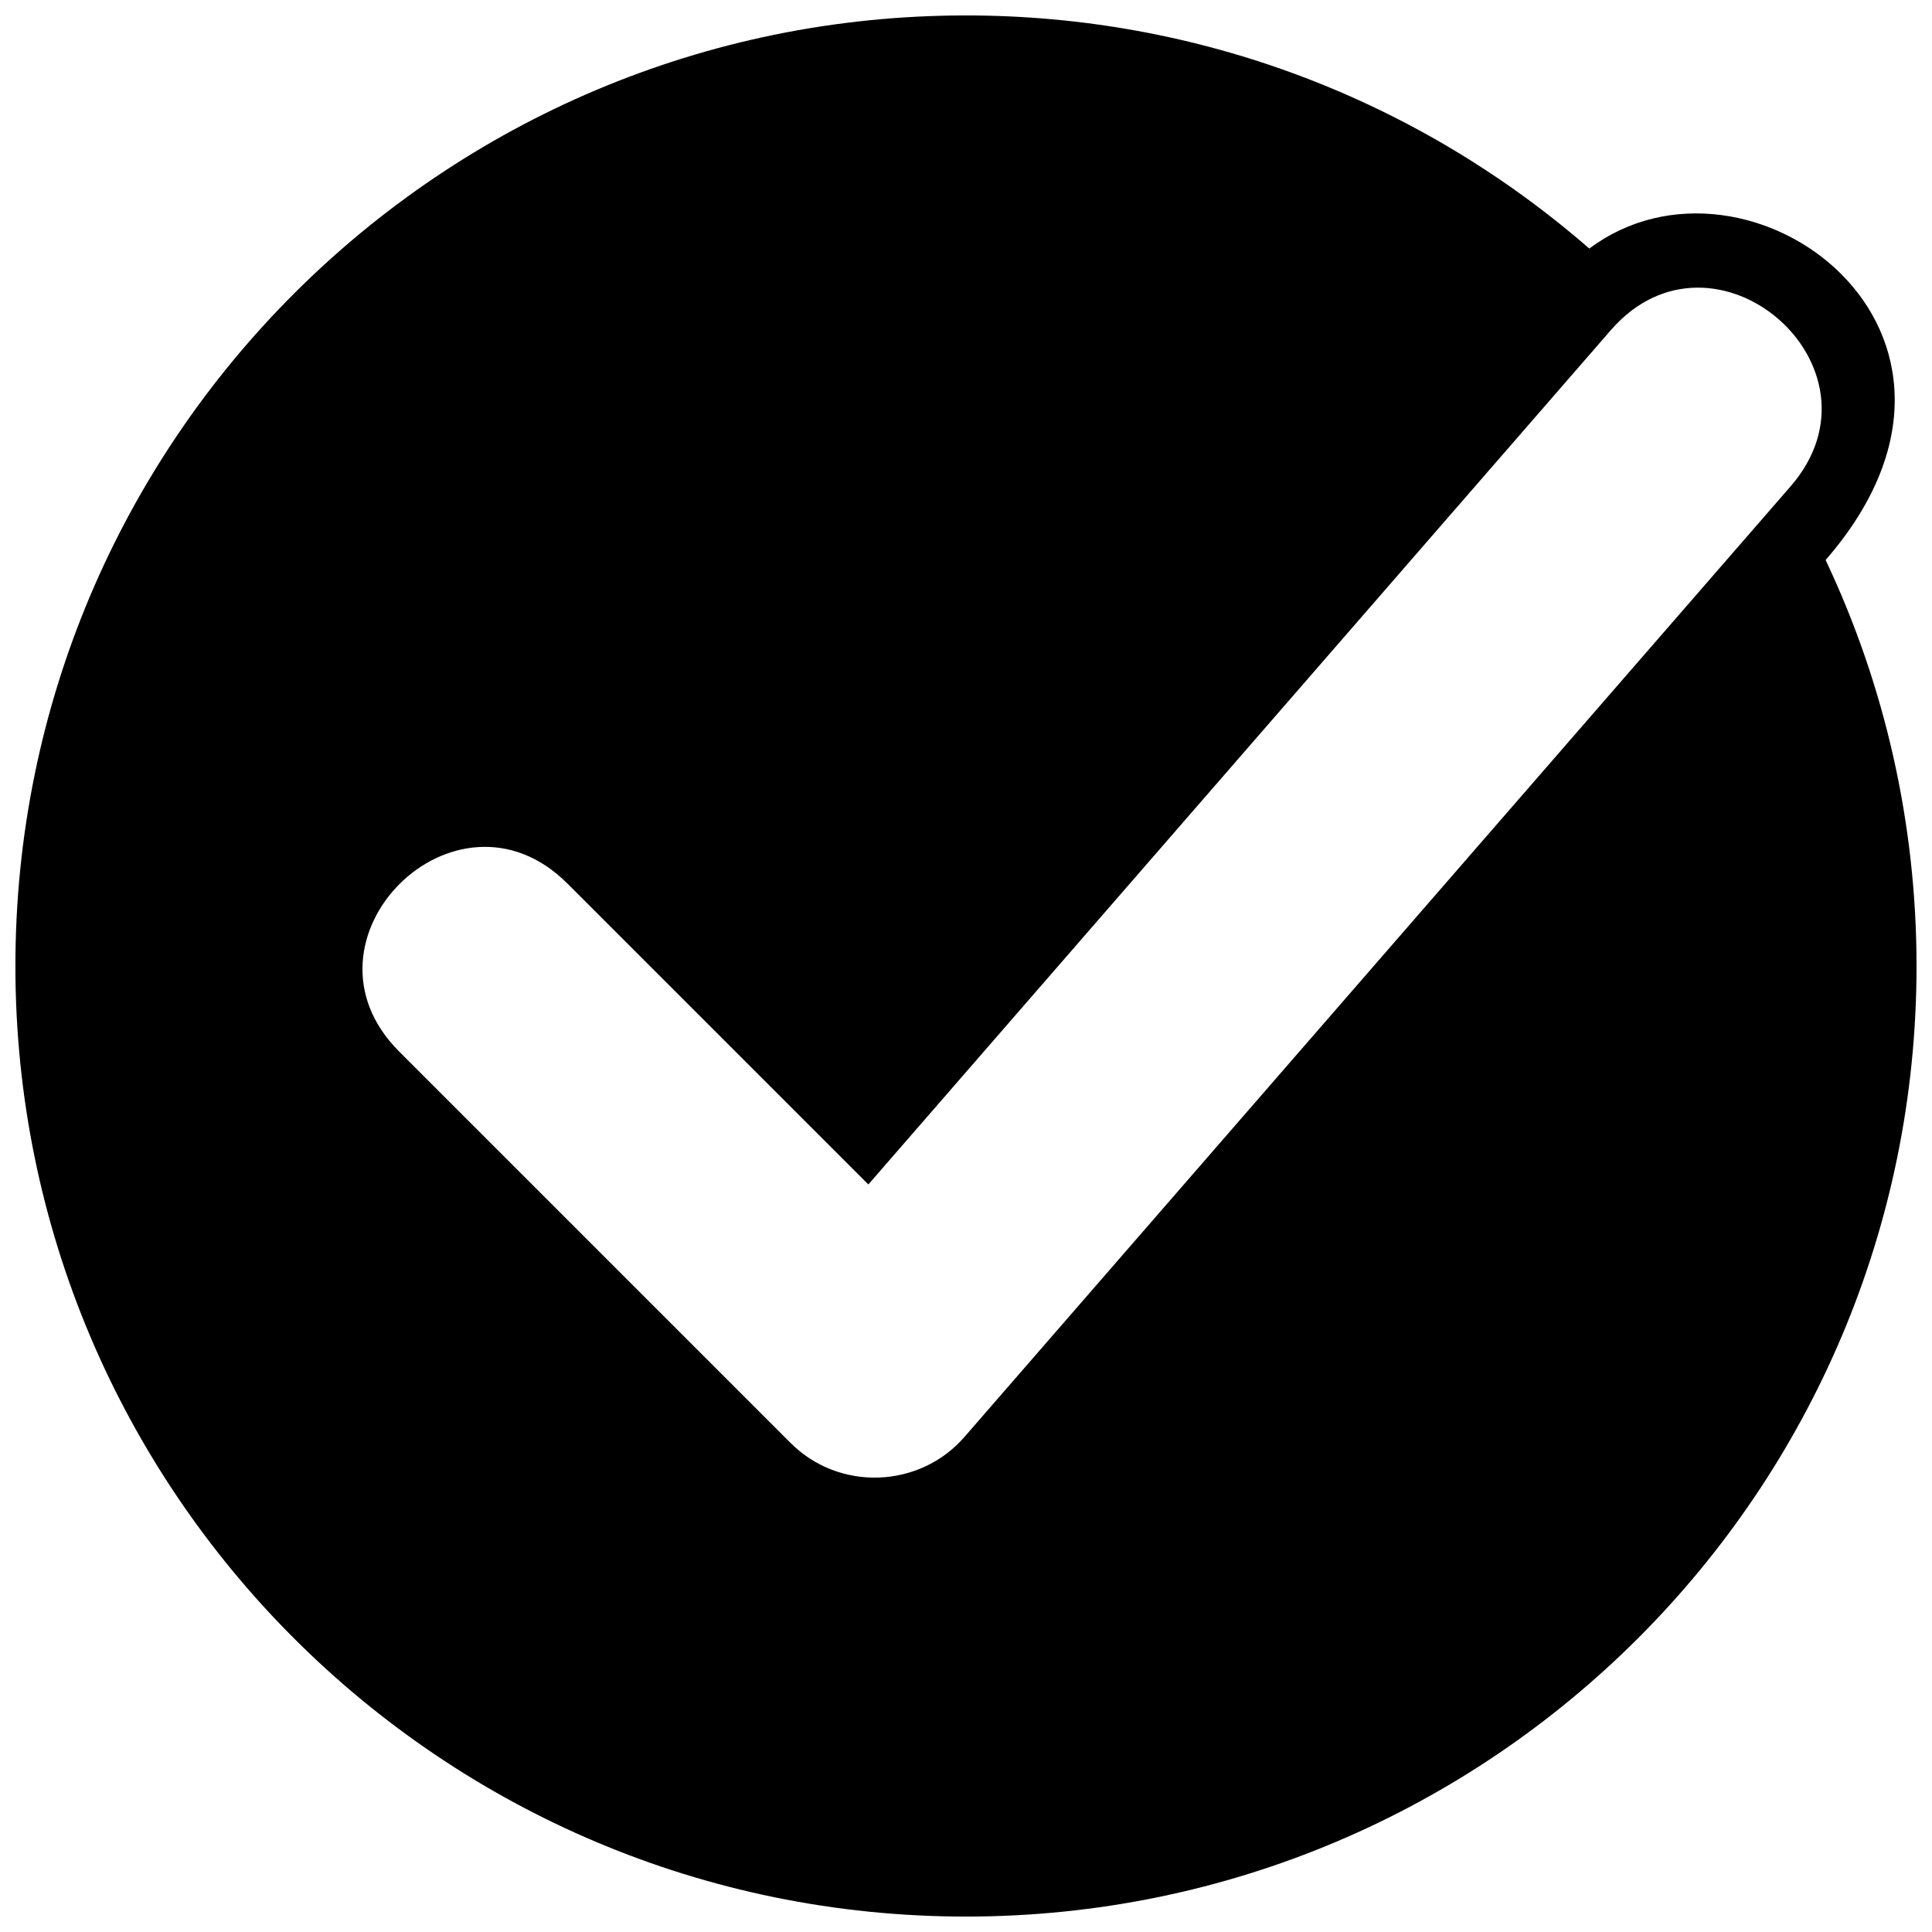 <svg xmlns="http://www.w3.org/2000/svg" width="800px" height="800px" version="1.1" viewBox="144 144 512 512">
 <defs>
  <clipPath id="a">
   <path d="m148.09 148.09h503.81v503.81h-503.81z"/>
  </clipPath>
 </defs>
 <g clip-path="url(#a)">
  <path d="m400 148.09c61.543 0 119.69 22.184 165.19 61.785 41.984-31.488 115.22 22.066 62.617 82.535 15.805 33.395 24.094 70.133 24.094 107.59 0 139.13-112.77 251.91-251.91 251.91-139.13 0-251.91-112.77-251.91-251.91s112.77-251.91 251.91-251.91zm-105.68 230.02c-29.461-29.461-74.129 14.969-44.547 44.547l103.71 103.71c12.883 12.941 34.23 12.105 46.098-1.551l218.93-251.91c27.492-31.605-20.215-72.875-47.59-41.449l-196.8 226.44-79.793-79.793z"/>
 </g>
</svg>